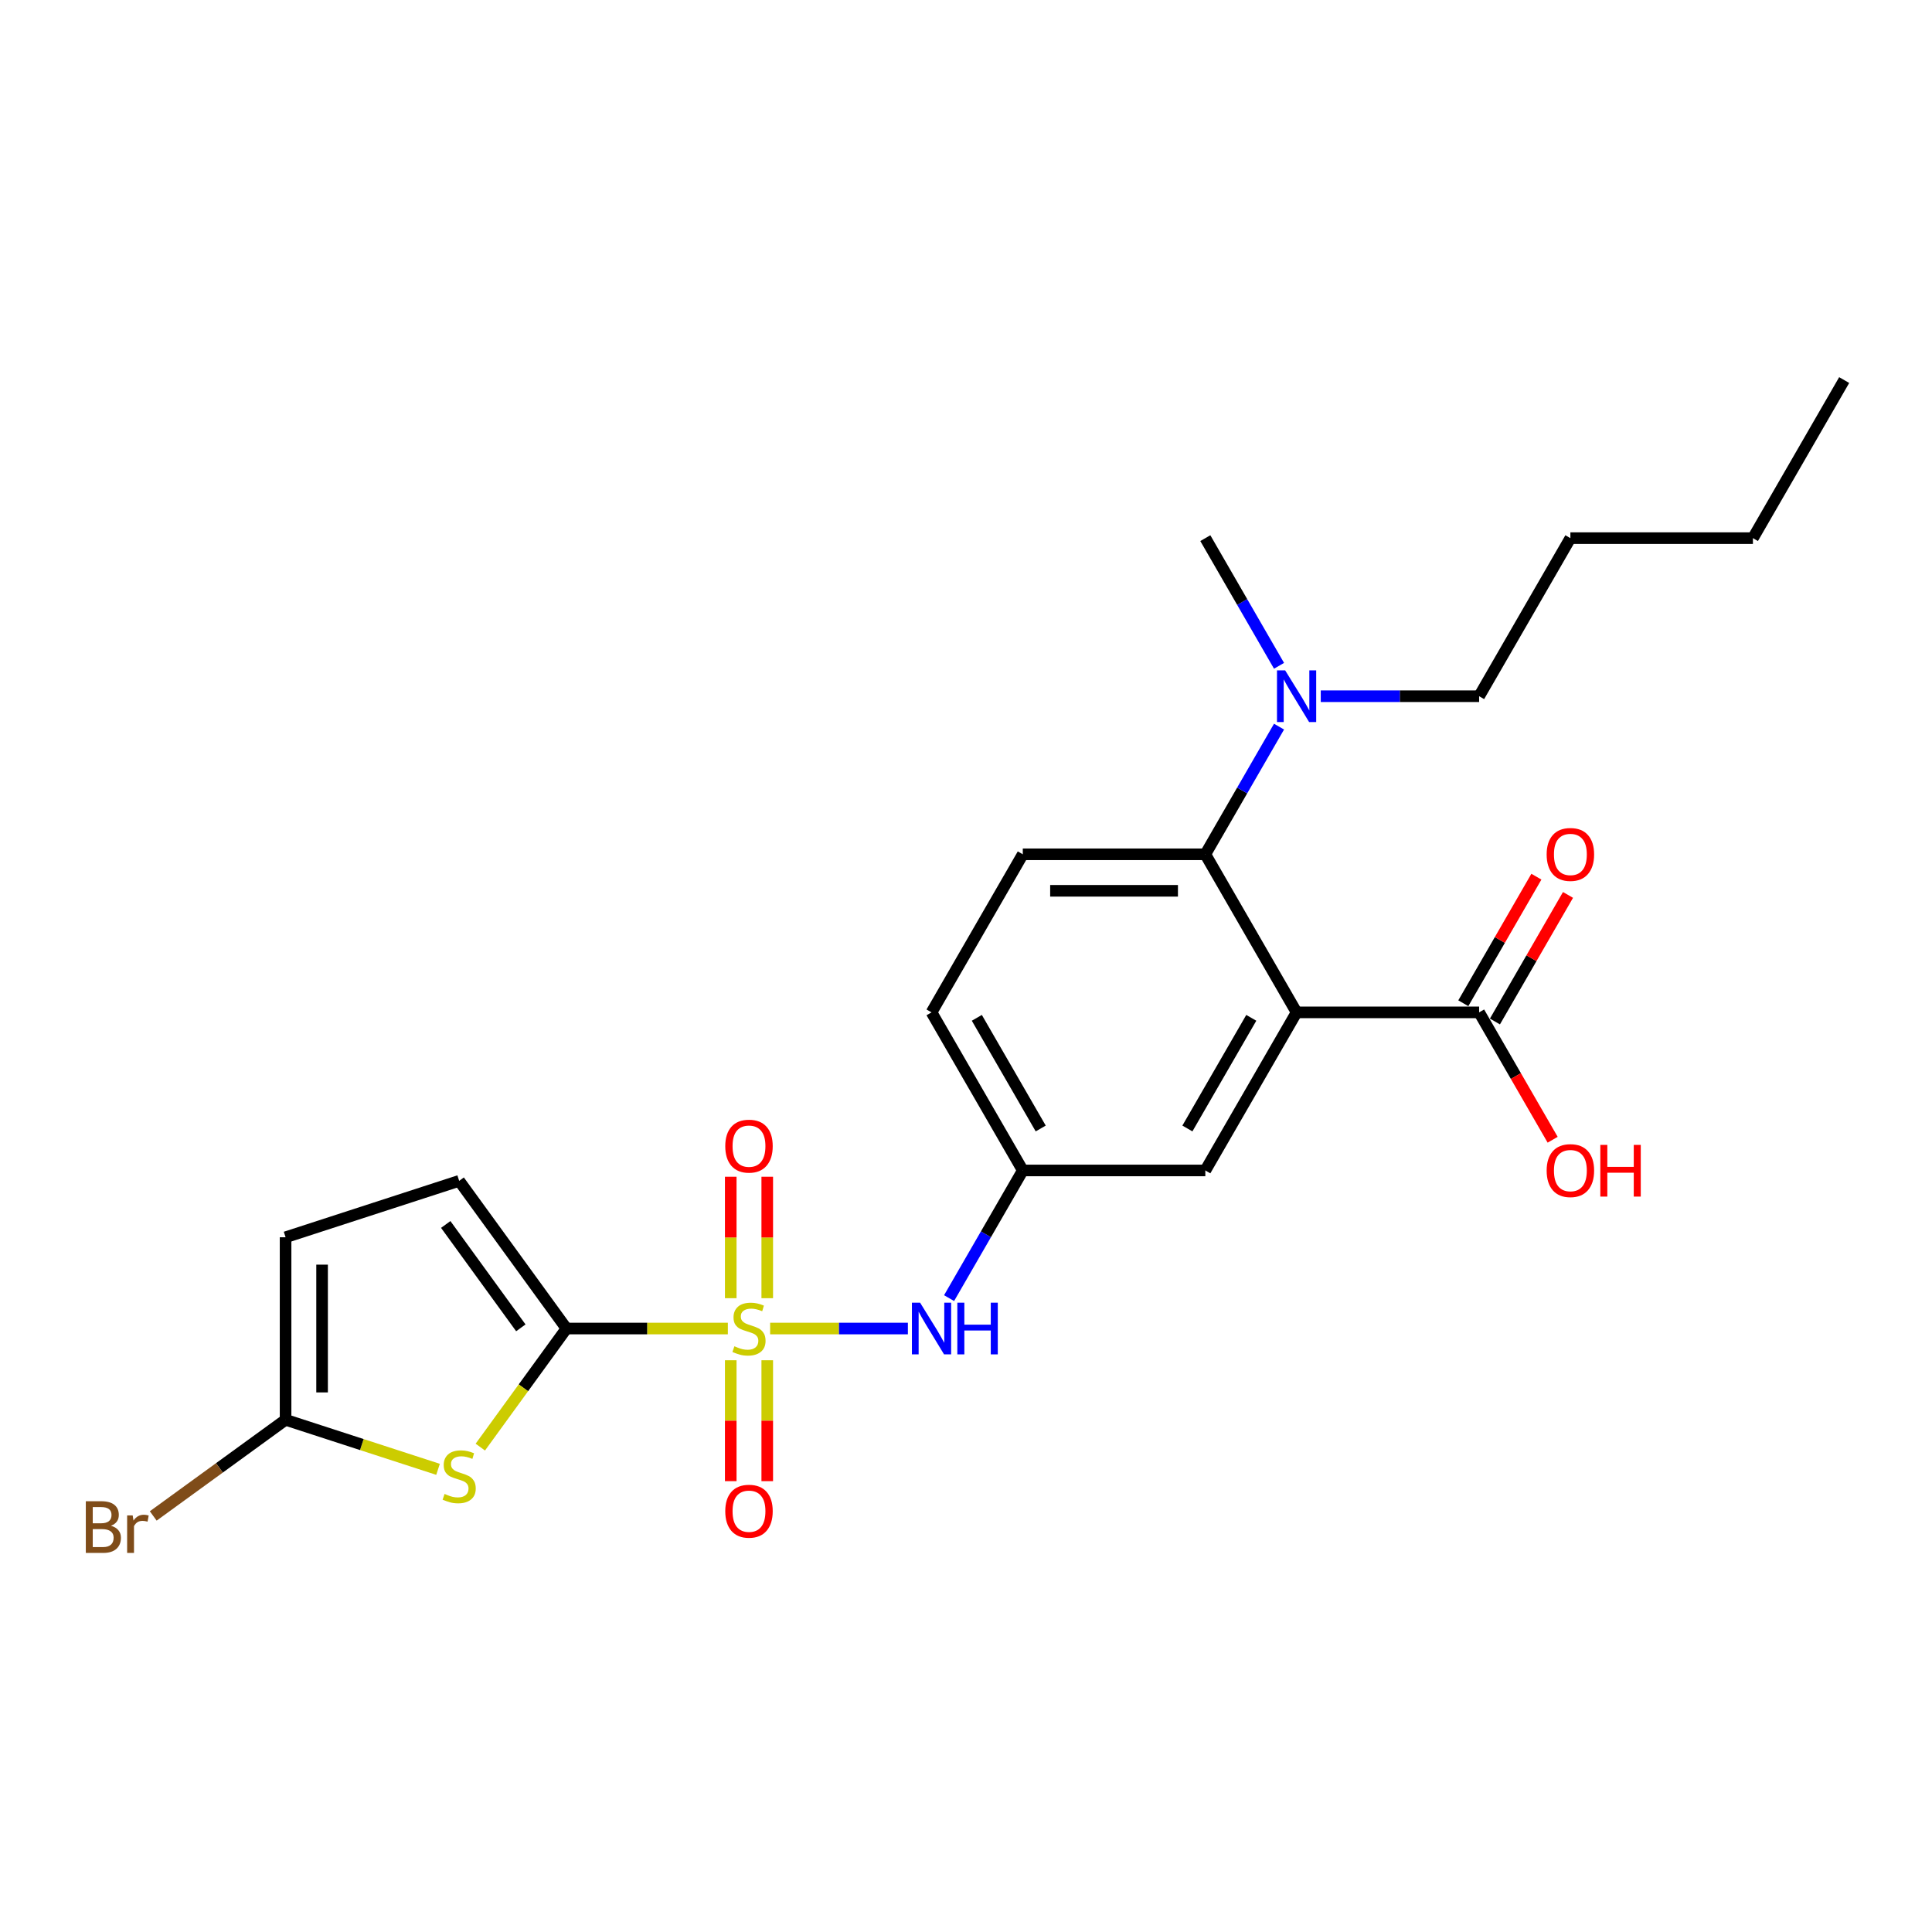 <?xml version='1.0' encoding='iso-8859-1'?>
<svg version='1.1' baseProfile='full'
              xmlns='http://www.w3.org/2000/svg'
                      xmlns:rdkit='http://www.rdkit.org/xml'
                      xmlns:xlink='http://www.w3.org/1999/xlink'
                  xml:space='preserve'
width='1000px' height='1000px' viewBox='0 0 1000 1000'>
<!-- END OF HEADER -->
<rect style='opacity:1.0;fill:#FFFFFF;stroke:none' width='1000' height='1000' x='0' y='0'> </rect>
<path class='bond-0' d='M 376.738,687.644 L 334.969,687.644' style='fill:none;fill-rule:evenodd;stroke:#CCCC00;stroke-width:6px;stroke-linecap:butt;stroke-linejoin:miter;stroke-opacity:1' />
<path class='bond-0' d='M 334.969,687.644 L 293.2,687.644' style='fill:none;fill-rule:evenodd;stroke:#000000;stroke-width:6px;stroke-linecap:butt;stroke-linejoin:miter;stroke-opacity:1' />
<path class='bond-5' d='M 398.619,687.644 L 434.27,687.644' style='fill:none;fill-rule:evenodd;stroke:#CCCC00;stroke-width:6px;stroke-linecap:butt;stroke-linejoin:miter;stroke-opacity:1' />
<path class='bond-5' d='M 434.27,687.644 L 469.921,687.644' style='fill:none;fill-rule:evenodd;stroke:#0000FF;stroke-width:6px;stroke-linecap:butt;stroke-linejoin:miter;stroke-opacity:1' />
<path class='bond-9' d='M 397.126,671.941 L 397.126,640.511' style='fill:none;fill-rule:evenodd;stroke:#CCCC00;stroke-width:6px;stroke-linecap:butt;stroke-linejoin:miter;stroke-opacity:1' />
<path class='bond-9' d='M 397.126,640.511 L 397.126,609.08' style='fill:none;fill-rule:evenodd;stroke:#FF0000;stroke-width:6px;stroke-linecap:butt;stroke-linejoin:miter;stroke-opacity:1' />
<path class='bond-9' d='M 378.23,671.941 L 378.23,640.511' style='fill:none;fill-rule:evenodd;stroke:#CCCC00;stroke-width:6px;stroke-linecap:butt;stroke-linejoin:miter;stroke-opacity:1' />
<path class='bond-9' d='M 378.23,640.511 L 378.23,609.08' style='fill:none;fill-rule:evenodd;stroke:#FF0000;stroke-width:6px;stroke-linecap:butt;stroke-linejoin:miter;stroke-opacity:1' />
<path class='bond-10' d='M 378.23,704.064 L 378.23,735.352' style='fill:none;fill-rule:evenodd;stroke:#CCCC00;stroke-width:6px;stroke-linecap:butt;stroke-linejoin:miter;stroke-opacity:1' />
<path class='bond-10' d='M 378.23,735.352 L 378.23,766.641' style='fill:none;fill-rule:evenodd;stroke:#FF0000;stroke-width:6px;stroke-linecap:butt;stroke-linejoin:miter;stroke-opacity:1' />
<path class='bond-10' d='M 397.126,704.064 L 397.126,735.352' style='fill:none;fill-rule:evenodd;stroke:#CCCC00;stroke-width:6px;stroke-linecap:butt;stroke-linejoin:miter;stroke-opacity:1' />
<path class='bond-10' d='M 397.126,735.352 L 397.126,766.641' style='fill:none;fill-rule:evenodd;stroke:#FF0000;stroke-width:6px;stroke-linecap:butt;stroke-linejoin:miter;stroke-opacity:1' />
<path class='bond-2' d='M 293.2,687.644 L 270.904,718.332' style='fill:none;fill-rule:evenodd;stroke:#000000;stroke-width:6px;stroke-linecap:butt;stroke-linejoin:miter;stroke-opacity:1' />
<path class='bond-2' d='M 270.904,718.332 L 248.608,749.02' style='fill:none;fill-rule:evenodd;stroke:#CCCC00;stroke-width:6px;stroke-linecap:butt;stroke-linejoin:miter;stroke-opacity:1' />
<path class='bond-7' d='M 293.2,687.644 L 237.668,611.209' style='fill:none;fill-rule:evenodd;stroke:#000000;stroke-width:6px;stroke-linecap:butt;stroke-linejoin:miter;stroke-opacity:1' />
<path class='bond-7' d='M 269.583,687.285 L 230.711,633.781' style='fill:none;fill-rule:evenodd;stroke:#000000;stroke-width:6px;stroke-linecap:butt;stroke-linejoin:miter;stroke-opacity:1' />
<path class='bond-1' d='M 671.112,524.003 L 623.873,605.823' style='fill:none;fill-rule:evenodd;stroke:#000000;stroke-width:6px;stroke-linecap:butt;stroke-linejoin:miter;stroke-opacity:1' />
<path class='bond-1' d='M 647.662,526.828 L 614.595,584.103' style='fill:none;fill-rule:evenodd;stroke:#000000;stroke-width:6px;stroke-linecap:butt;stroke-linejoin:miter;stroke-opacity:1' />
<path class='bond-6' d='M 671.112,524.003 L 765.59,524.003' style='fill:none;fill-rule:evenodd;stroke:#000000;stroke-width:6px;stroke-linecap:butt;stroke-linejoin:miter;stroke-opacity:1' />
<path class='bond-25' d='M 671.112,524.003 L 623.873,442.183' style='fill:none;fill-rule:evenodd;stroke:#000000;stroke-width:6px;stroke-linecap:butt;stroke-linejoin:miter;stroke-opacity:1' />
<path class='bond-4' d='M 226.727,760.523 L 187.27,747.703' style='fill:none;fill-rule:evenodd;stroke:#CCCC00;stroke-width:6px;stroke-linecap:butt;stroke-linejoin:miter;stroke-opacity:1' />
<path class='bond-4' d='M 187.27,747.703 L 147.814,734.883' style='fill:none;fill-rule:evenodd;stroke:#000000;stroke-width:6px;stroke-linecap:butt;stroke-linejoin:miter;stroke-opacity:1' />
<path class='bond-3' d='M 623.873,442.183 L 529.395,442.183' style='fill:none;fill-rule:evenodd;stroke:#000000;stroke-width:6px;stroke-linecap:butt;stroke-linejoin:miter;stroke-opacity:1' />
<path class='bond-3' d='M 609.701,461.078 L 543.567,461.078' style='fill:none;fill-rule:evenodd;stroke:#000000;stroke-width:6px;stroke-linecap:butt;stroke-linejoin:miter;stroke-opacity:1' />
<path class='bond-13' d='M 623.873,442.183 L 642.949,409.143' style='fill:none;fill-rule:evenodd;stroke:#000000;stroke-width:6px;stroke-linecap:butt;stroke-linejoin:miter;stroke-opacity:1' />
<path class='bond-13' d='M 642.949,409.143 L 662.024,376.103' style='fill:none;fill-rule:evenodd;stroke:#0000FF;stroke-width:6px;stroke-linecap:butt;stroke-linejoin:miter;stroke-opacity:1' />
<path class='bond-16' d='M 147.814,734.883 L 113.565,759.766' style='fill:none;fill-rule:evenodd;stroke:#000000;stroke-width:6px;stroke-linecap:butt;stroke-linejoin:miter;stroke-opacity:1' />
<path class='bond-16' d='M 113.565,759.766 L 79.316,784.649' style='fill:none;fill-rule:evenodd;stroke:#7F4C19;stroke-width:6px;stroke-linecap:butt;stroke-linejoin:miter;stroke-opacity:1' />
<path class='bond-24' d='M 147.814,734.883 L 147.814,640.405' style='fill:none;fill-rule:evenodd;stroke:#000000;stroke-width:6px;stroke-linecap:butt;stroke-linejoin:miter;stroke-opacity:1' />
<path class='bond-24' d='M 166.709,720.711 L 166.709,654.576' style='fill:none;fill-rule:evenodd;stroke:#000000;stroke-width:6px;stroke-linecap:butt;stroke-linejoin:miter;stroke-opacity:1' />
<path class='bond-14' d='M 491.244,671.904 L 510.319,638.864' style='fill:none;fill-rule:evenodd;stroke:#0000FF;stroke-width:6px;stroke-linecap:butt;stroke-linejoin:miter;stroke-opacity:1' />
<path class='bond-14' d='M 510.319,638.864 L 529.395,605.823' style='fill:none;fill-rule:evenodd;stroke:#000000;stroke-width:6px;stroke-linecap:butt;stroke-linejoin:miter;stroke-opacity:1' />
<path class='bond-15' d='M 773.772,528.727 L 792.684,495.97' style='fill:none;fill-rule:evenodd;stroke:#000000;stroke-width:6px;stroke-linecap:butt;stroke-linejoin:miter;stroke-opacity:1' />
<path class='bond-15' d='M 792.684,495.97 L 811.596,463.214' style='fill:none;fill-rule:evenodd;stroke:#FF0000;stroke-width:6px;stroke-linecap:butt;stroke-linejoin:miter;stroke-opacity:1' />
<path class='bond-15' d='M 757.408,519.279 L 776.32,486.523' style='fill:none;fill-rule:evenodd;stroke:#000000;stroke-width:6px;stroke-linecap:butt;stroke-linejoin:miter;stroke-opacity:1' />
<path class='bond-15' d='M 776.32,486.523 L 795.232,453.766' style='fill:none;fill-rule:evenodd;stroke:#FF0000;stroke-width:6px;stroke-linecap:butt;stroke-linejoin:miter;stroke-opacity:1' />
<path class='bond-18' d='M 765.59,524.003 L 784.622,556.968' style='fill:none;fill-rule:evenodd;stroke:#000000;stroke-width:6px;stroke-linecap:butt;stroke-linejoin:miter;stroke-opacity:1' />
<path class='bond-18' d='M 784.622,556.968 L 803.654,589.932' style='fill:none;fill-rule:evenodd;stroke:#FF0000;stroke-width:6px;stroke-linecap:butt;stroke-linejoin:miter;stroke-opacity:1' />
<path class='bond-8' d='M 237.668,611.209 L 147.814,640.405' style='fill:none;fill-rule:evenodd;stroke:#000000;stroke-width:6px;stroke-linecap:butt;stroke-linejoin:miter;stroke-opacity:1' />
<path class='bond-11' d='M 623.873,605.823 L 529.395,605.823' style='fill:none;fill-rule:evenodd;stroke:#000000;stroke-width:6px;stroke-linecap:butt;stroke-linejoin:miter;stroke-opacity:1' />
<path class='bond-12' d='M 529.395,442.183 L 482.156,524.003' style='fill:none;fill-rule:evenodd;stroke:#000000;stroke-width:6px;stroke-linecap:butt;stroke-linejoin:miter;stroke-opacity:1' />
<path class='bond-19' d='M 683.621,360.363 L 724.605,360.363' style='fill:none;fill-rule:evenodd;stroke:#0000FF;stroke-width:6px;stroke-linecap:butt;stroke-linejoin:miter;stroke-opacity:1' />
<path class='bond-19' d='M 724.605,360.363 L 765.59,360.363' style='fill:none;fill-rule:evenodd;stroke:#000000;stroke-width:6px;stroke-linecap:butt;stroke-linejoin:miter;stroke-opacity:1' />
<path class='bond-20' d='M 662.024,344.623 L 642.949,311.583' style='fill:none;fill-rule:evenodd;stroke:#0000FF;stroke-width:6px;stroke-linecap:butt;stroke-linejoin:miter;stroke-opacity:1' />
<path class='bond-20' d='M 642.949,311.583 L 623.873,278.542' style='fill:none;fill-rule:evenodd;stroke:#000000;stroke-width:6px;stroke-linecap:butt;stroke-linejoin:miter;stroke-opacity:1' />
<path class='bond-17' d='M 529.395,605.823 L 482.156,524.003' style='fill:none;fill-rule:evenodd;stroke:#000000;stroke-width:6px;stroke-linecap:butt;stroke-linejoin:miter;stroke-opacity:1' />
<path class='bond-17' d='M 538.673,584.103 L 505.606,526.828' style='fill:none;fill-rule:evenodd;stroke:#000000;stroke-width:6px;stroke-linecap:butt;stroke-linejoin:miter;stroke-opacity:1' />
<path class='bond-21' d='M 765.59,360.363 L 812.829,278.542' style='fill:none;fill-rule:evenodd;stroke:#000000;stroke-width:6px;stroke-linecap:butt;stroke-linejoin:miter;stroke-opacity:1' />
<path class='bond-22' d='M 812.829,278.542 L 907.307,278.542' style='fill:none;fill-rule:evenodd;stroke:#000000;stroke-width:6px;stroke-linecap:butt;stroke-linejoin:miter;stroke-opacity:1' />
<path class='bond-23' d='M 907.307,278.542 L 954.545,196.722' style='fill:none;fill-rule:evenodd;stroke:#000000;stroke-width:6px;stroke-linecap:butt;stroke-linejoin:miter;stroke-opacity:1' />
<path  class='atom-0' d='M 380.12 696.827
Q 380.422 696.94, 381.669 697.469
Q 382.916 697.998, 384.277 698.339
Q 385.675 698.641, 387.036 698.641
Q 389.568 698.641, 391.042 697.432
Q 392.515 696.184, 392.515 694.03
Q 392.515 692.557, 391.76 691.65
Q 391.042 690.743, 389.908 690.251
Q 388.774 689.76, 386.884 689.193
Q 384.504 688.475, 383.068 687.795
Q 381.669 687.115, 380.649 685.679
Q 379.666 684.242, 379.666 681.824
Q 379.666 678.46, 381.934 676.382
Q 384.239 674.303, 388.774 674.303
Q 391.873 674.303, 395.388 675.777
L 394.518 678.687
Q 391.306 677.364, 388.887 677.364
Q 386.28 677.364, 384.844 678.46
Q 383.408 679.519, 383.445 681.37
Q 383.445 682.806, 384.164 683.676
Q 384.919 684.545, 385.978 685.036
Q 387.073 685.527, 388.887 686.094
Q 391.306 686.85, 392.742 687.606
Q 394.178 688.362, 395.199 689.911
Q 396.257 691.423, 396.257 694.03
Q 396.257 697.734, 393.762 699.737
Q 391.306 701.702, 387.187 701.702
Q 384.806 701.702, 382.992 701.173
Q 381.216 700.682, 379.1 699.812
L 380.12 696.827
' fill='#CCCC00'/>
<path  class='atom-3' d='M 230.109 773.261
Q 230.412 773.375, 231.659 773.904
Q 232.906 774.433, 234.266 774.773
Q 235.665 775.075, 237.025 775.075
Q 239.557 775.075, 241.031 773.866
Q 242.505 772.619, 242.505 770.465
Q 242.505 768.991, 241.749 768.084
Q 241.031 767.177, 239.897 766.685
Q 238.763 766.194, 236.874 765.627
Q 234.493 764.909, 233.057 764.229
Q 231.659 763.549, 230.638 762.113
Q 229.656 760.677, 229.656 758.258
Q 229.656 754.895, 231.923 752.816
Q 234.229 750.738, 238.763 750.738
Q 241.862 750.738, 245.377 752.211
L 244.508 755.121
Q 241.295 753.799, 238.877 753.799
Q 236.269 753.799, 234.833 754.895
Q 233.397 755.953, 233.435 757.805
Q 233.435 759.241, 234.153 760.11
Q 234.909 760.979, 235.967 761.47
Q 237.063 761.962, 238.877 762.528
Q 241.295 763.284, 242.732 764.04
Q 244.168 764.796, 245.188 766.345
Q 246.246 767.857, 246.246 770.465
Q 246.246 774.168, 243.752 776.171
Q 241.295 778.136, 237.176 778.136
Q 234.795 778.136, 232.981 777.607
Q 231.205 777.116, 229.089 776.247
L 230.109 773.261
' fill='#CCCC00'/>
<path  class='atom-6' d='M 476.242 674.266
L 485.009 688.437
Q 485.878 689.836, 487.277 692.368
Q 488.675 694.9, 488.751 695.051
L 488.751 674.266
L 492.303 674.266
L 492.303 701.022
L 488.637 701.022
L 479.227 685.527
Q 478.131 683.713, 476.96 681.635
Q 475.826 679.556, 475.486 678.914
L 475.486 701.022
L 472.009 701.022
L 472.009 674.266
L 476.242 674.266
' fill='#0000FF'/>
<path  class='atom-6' d='M 495.515 674.266
L 499.143 674.266
L 499.143 685.641
L 512.824 685.641
L 512.824 674.266
L 516.451 674.266
L 516.451 701.022
L 512.824 701.022
L 512.824 688.664
L 499.143 688.664
L 499.143 701.022
L 495.515 701.022
L 495.515 674.266
' fill='#0000FF'/>
<path  class='atom-10' d='M 375.396 593.241
Q 375.396 586.817, 378.57 583.227
Q 381.745 579.637, 387.678 579.637
Q 393.611 579.637, 396.786 583.227
Q 399.96 586.817, 399.96 593.241
Q 399.96 599.741, 396.748 603.445
Q 393.536 607.111, 387.678 607.111
Q 381.783 607.111, 378.57 603.445
Q 375.396 599.779, 375.396 593.241
M 387.678 604.087
Q 391.76 604.087, 393.951 601.366
Q 396.181 598.608, 396.181 593.241
Q 396.181 587.988, 393.951 585.343
Q 391.76 582.66, 387.678 582.66
Q 383.597 582.66, 381.367 585.305
Q 379.175 587.951, 379.175 593.241
Q 379.175 598.645, 381.367 601.366
Q 383.597 604.087, 387.678 604.087
' fill='#FF0000'/>
<path  class='atom-11' d='M 375.396 782.197
Q 375.396 775.773, 378.57 772.182
Q 381.745 768.592, 387.678 768.592
Q 393.611 768.592, 396.786 772.182
Q 399.96 775.773, 399.96 782.197
Q 399.96 788.697, 396.748 792.401
Q 393.536 796.066, 387.678 796.066
Q 381.783 796.066, 378.57 792.401
Q 375.396 788.735, 375.396 782.197
M 387.678 793.043
Q 391.76 793.043, 393.951 790.322
Q 396.181 787.563, 396.181 782.197
Q 396.181 776.944, 393.951 774.299
Q 391.76 771.616, 387.678 771.616
Q 383.597 771.616, 381.367 774.261
Q 379.175 776.906, 379.175 782.197
Q 379.175 787.601, 381.367 790.322
Q 383.597 793.043, 387.678 793.043
' fill='#FF0000'/>
<path  class='atom-14' d='M 665.197 346.985
L 673.965 361.156
Q 674.834 362.555, 676.232 365.087
Q 677.631 367.619, 677.706 367.77
L 677.706 346.985
L 681.259 346.985
L 681.259 373.741
L 677.593 373.741
L 668.183 358.246
Q 667.087 356.432, 665.915 354.354
Q 664.782 352.275, 664.442 351.633
L 664.442 373.741
L 660.965 373.741
L 660.965 346.985
L 665.197 346.985
' fill='#0000FF'/>
<path  class='atom-16' d='M 800.546 442.258
Q 800.546 435.834, 803.721 432.244
Q 806.895 428.654, 812.829 428.654
Q 818.762 428.654, 821.936 432.244
Q 825.111 435.834, 825.111 442.258
Q 825.111 448.759, 821.898 452.462
Q 818.686 456.128, 812.829 456.128
Q 806.933 456.128, 803.721 452.462
Q 800.546 448.796, 800.546 442.258
M 812.829 453.105
Q 816.91 453.105, 819.102 450.384
Q 821.332 447.625, 821.332 442.258
Q 821.332 437.006, 819.102 434.36
Q 816.91 431.677, 812.829 431.677
Q 808.747 431.677, 806.517 434.322
Q 804.326 436.968, 804.326 442.258
Q 804.326 447.663, 806.517 450.384
Q 808.747 453.105, 812.829 453.105
' fill='#FF0000'/>
<path  class='atom-17' d='M 57.416 789.735
Q 59.985 790.453, 61.27 792.04
Q 62.593 793.59, 62.593 795.895
Q 62.593 799.599, 60.212 801.715
Q 57.869 803.793, 53.41 803.793
L 44.416 803.793
L 44.416 777.037
L 52.314 777.037
Q 56.887 777.037, 59.192 778.889
Q 61.497 780.741, 61.497 784.142
Q 61.497 788.186, 57.416 789.735
M 48.006 780.061
L 48.006 788.45
L 52.314 788.45
Q 54.959 788.45, 56.32 787.392
Q 57.718 786.296, 57.718 784.142
Q 57.718 780.061, 52.314 780.061
L 48.006 780.061
M 53.41 800.77
Q 56.017 800.77, 57.416 799.523
Q 58.814 798.276, 58.814 795.895
Q 58.814 793.703, 57.264 792.607
Q 55.753 791.473, 52.843 791.473
L 48.006 791.473
L 48.006 800.77
L 53.41 800.77
' fill='#7F4C19'/>
<path  class='atom-17' d='M 68.677 784.369
L 69.093 787.052
Q 71.134 784.029, 74.459 784.029
Q 75.518 784.029, 76.954 784.407
L 76.387 787.581
Q 74.762 787.203, 73.855 787.203
Q 72.268 787.203, 71.209 787.846
Q 70.189 788.45, 69.358 789.924
L 69.358 803.793
L 65.805 803.793
L 65.805 784.369
L 68.677 784.369
' fill='#7F4C19'/>
<path  class='atom-19' d='M 800.546 605.899
Q 800.546 599.474, 803.721 595.884
Q 806.895 592.294, 812.829 592.294
Q 818.762 592.294, 821.936 595.884
Q 825.111 599.474, 825.111 605.899
Q 825.111 612.399, 821.898 616.103
Q 818.686 619.768, 812.829 619.768
Q 806.933 619.768, 803.721 616.103
Q 800.546 612.437, 800.546 605.899
M 812.829 616.745
Q 816.91 616.745, 819.102 614.024
Q 821.332 611.265, 821.332 605.899
Q 821.332 600.646, 819.102 598.001
Q 816.91 595.317, 812.829 595.317
Q 808.747 595.317, 806.517 597.963
Q 804.326 600.608, 804.326 605.899
Q 804.326 611.303, 806.517 614.024
Q 808.747 616.745, 812.829 616.745
' fill='#FF0000'/>
<path  class='atom-19' d='M 828.323 592.597
L 831.951 592.597
L 831.951 603.972
L 845.631 603.972
L 845.631 592.597
L 849.259 592.597
L 849.259 619.353
L 845.631 619.353
L 845.631 606.995
L 831.951 606.995
L 831.951 619.353
L 828.323 619.353
L 828.323 592.597
' fill='#FF0000'/>
</svg>
